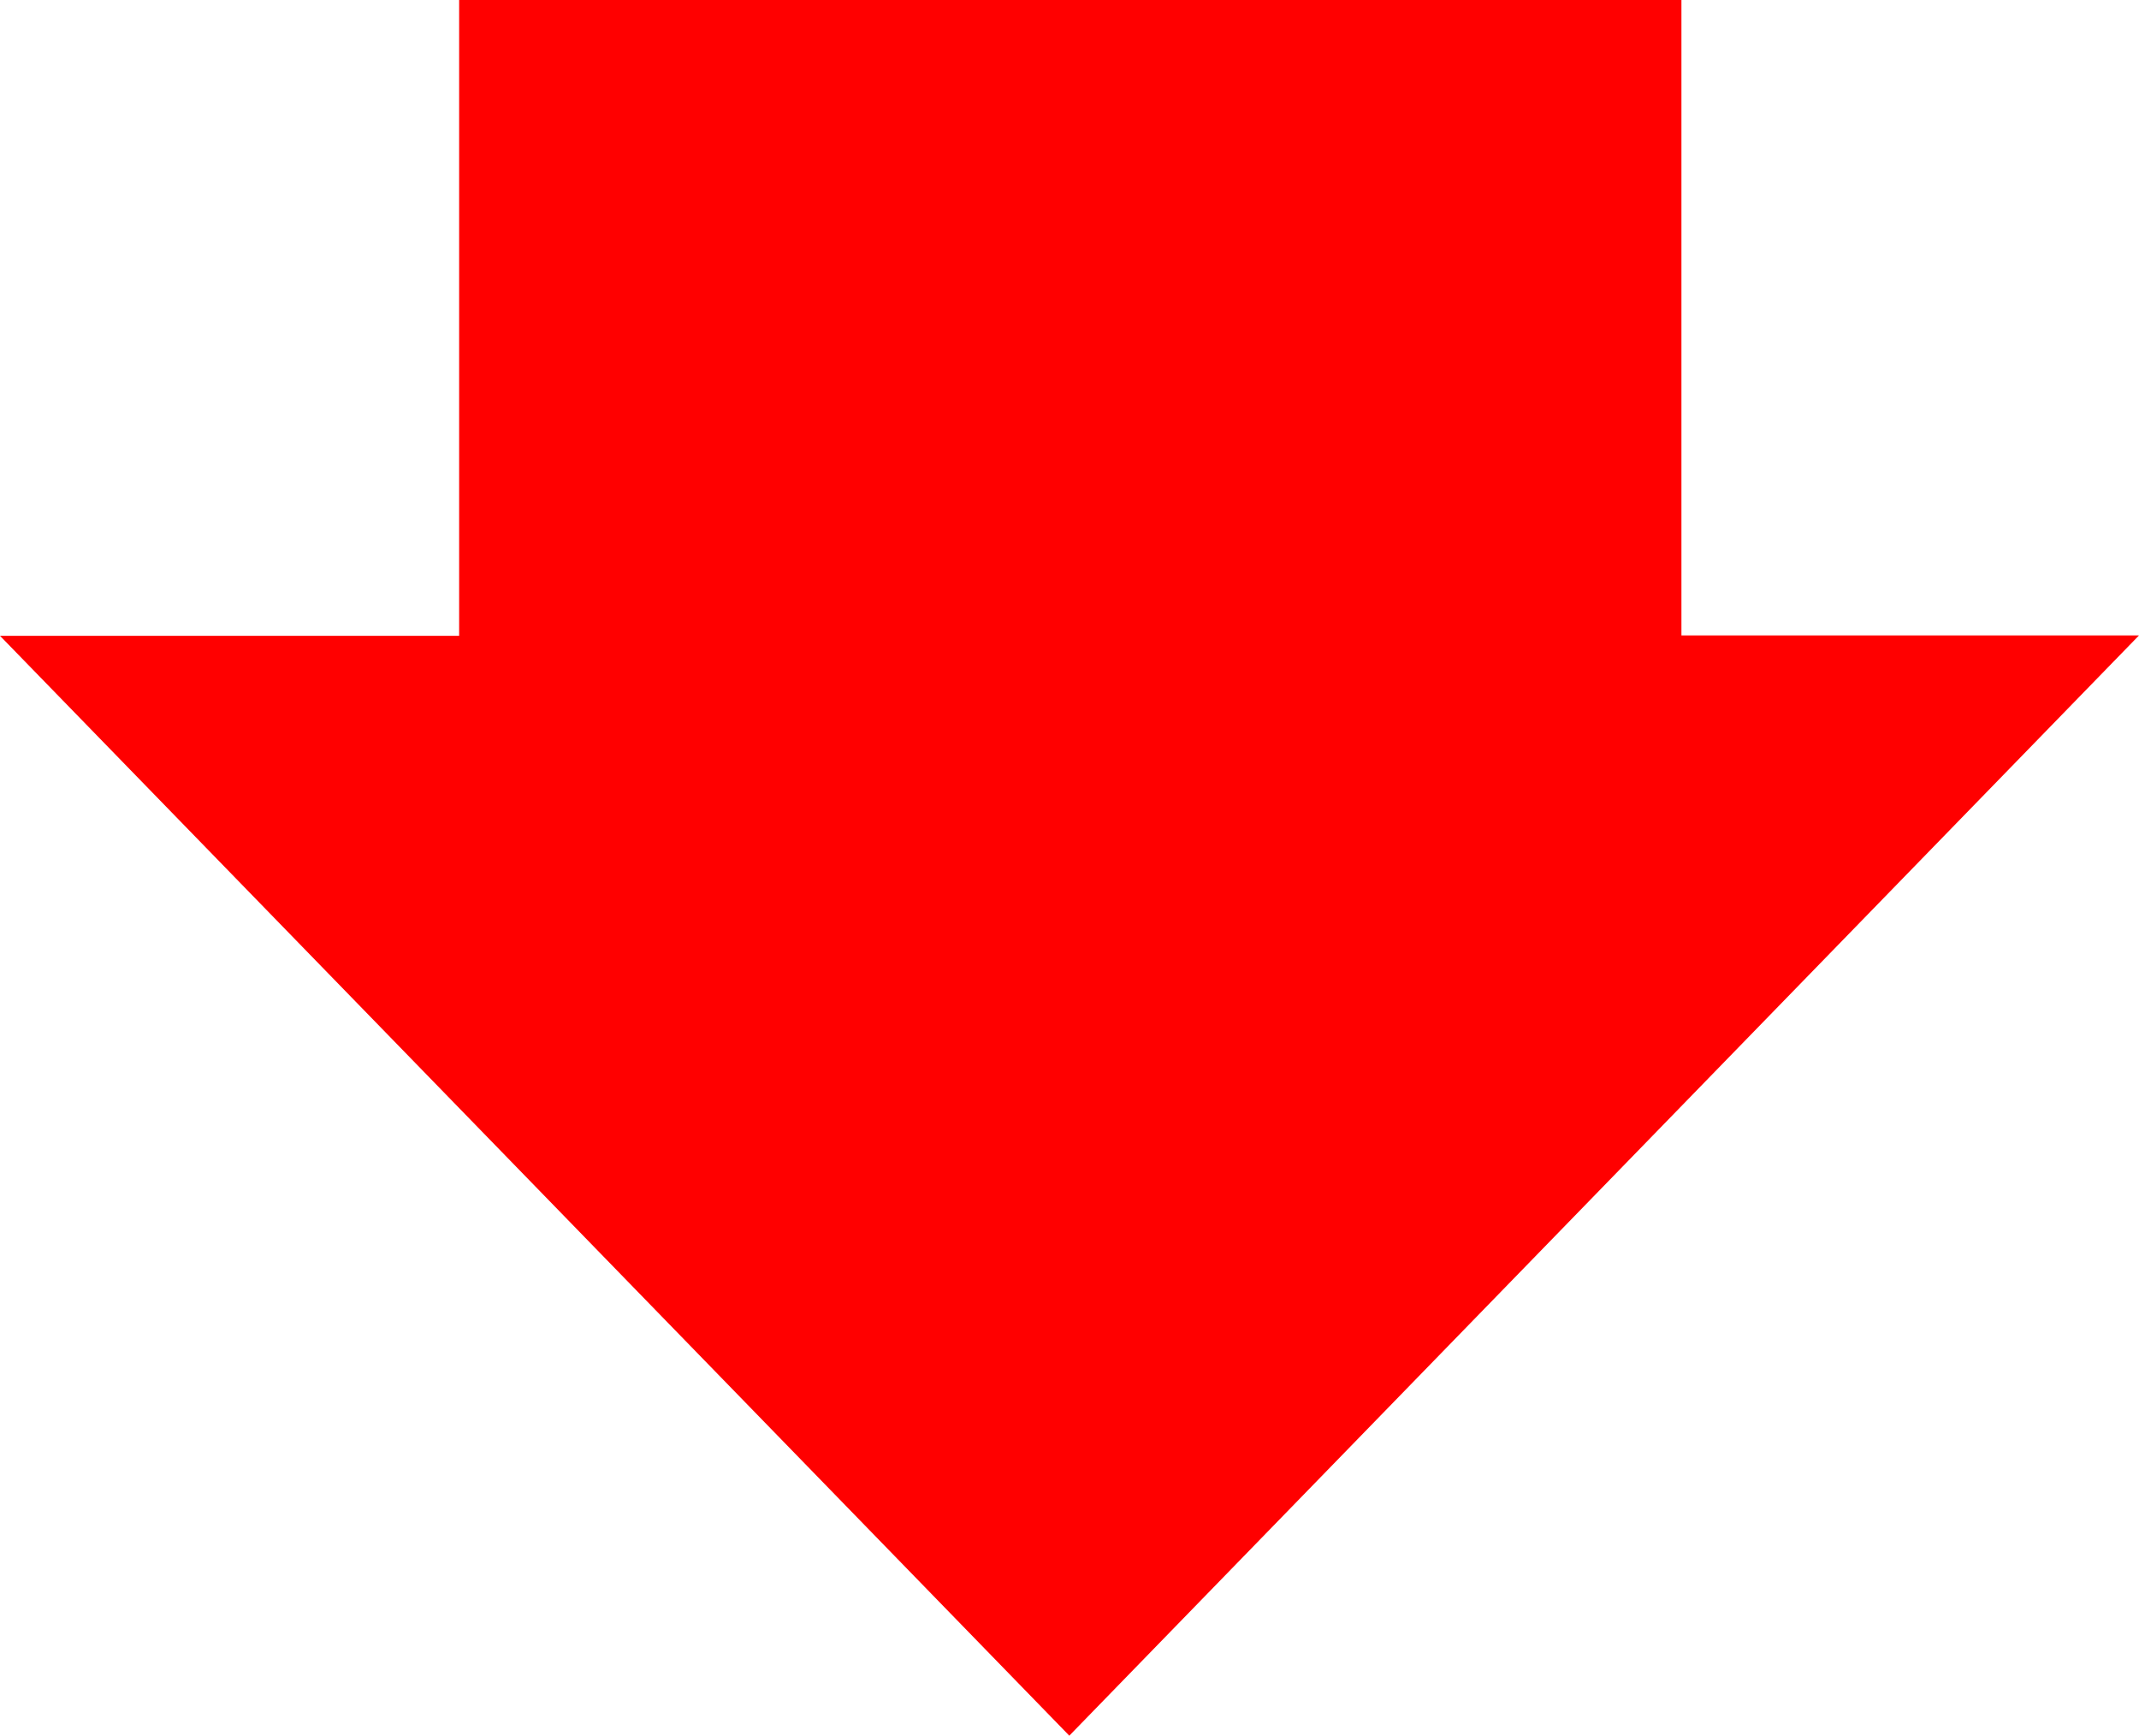<?xml version="1.0" encoding="UTF-8"?><svg id="_レイヤー_1" xmlns="http://www.w3.org/2000/svg" viewBox="0 0 54.6 44.31"><defs><style>.cls-1{fill:red;fill-rule:evenodd;}</style></defs><path id="_パス_270" class="cls-1" d="M27.3,44.31L0,16.23H11.72s0-16.23,0-16.23h31.2V16.22s11.68,0,11.68,0l-27.3,28.08Z"/></svg>
